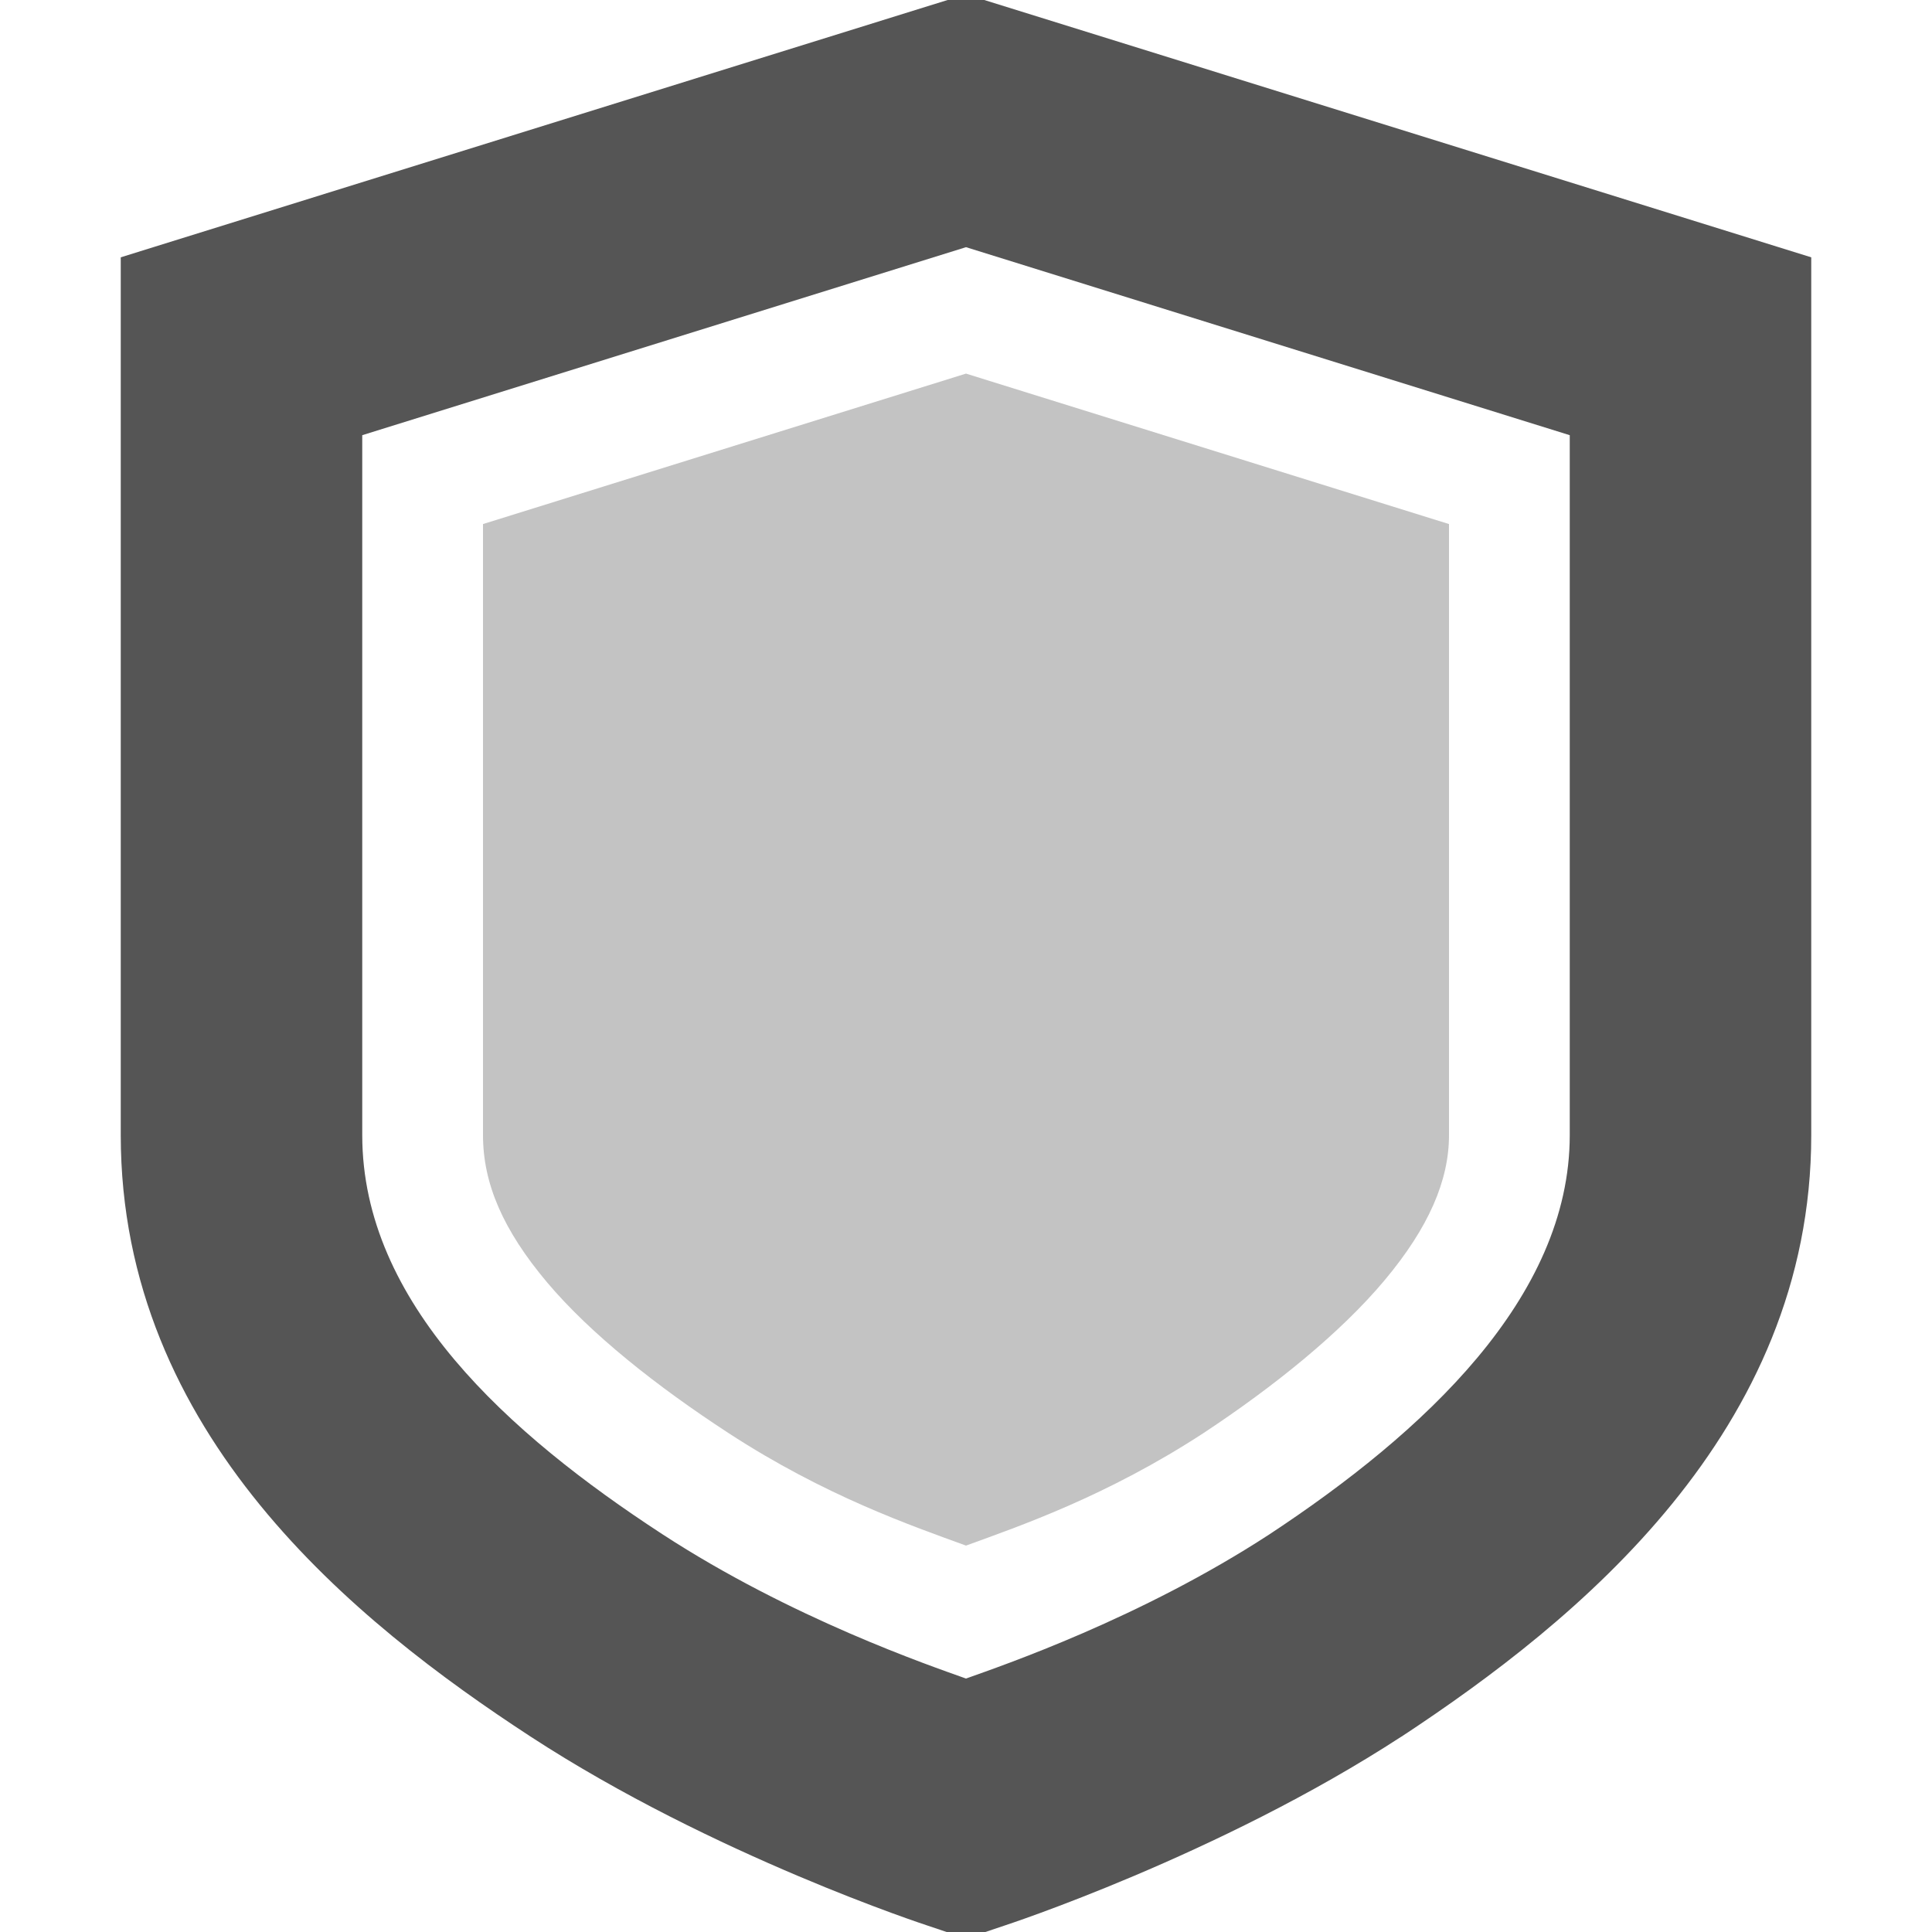 <svg width="16" height="16" version="1.1" xmlns="http://www.w3.org/2000/svg">
 <path d="m8-0.047-0.297 0.092-6.703 2.086v7.269c0 2.477 1.948 4.038 3.393 4.981 1.515 0.988 3.289 1.566 3.289 1.566l0.318 0.107 0.318-0.107s1.774-0.579 3.289-1.566h2e-3l2e-3 -2e-3c1.446-0.953 3.389-2.521 3.389-4.979v-7.269zm0 2.094 5 1.557v5.797c0 1.349-1.214 2.466-2.486 3.305-1.069 0.697-2.212 1.087-2.514 1.195-0.302-0.108-1.444-0.498-2.514-1.195-1.275-0.831-2.486-1.918-2.486-3.305v-5.797z" fill="#555555"/>
 <path d="m8 3.094-4 1.246v5.061c0 0.402 0.167 0.786 0.529 1.217 0.362 0.43 0.912 0.864 1.504 1.25 0.801 0.522 1.52 0.769 1.967 0.932 0.447-0.163 1.165-0.409 1.967-0.932 0.586-0.387 1.135-0.83 1.5-1.266 0.366-0.437 0.533-0.827 0.533-1.201v-5.061l-4-1.246z" color="#000000" fill="#555555" opacity=".35" stroke-width="2"/>
</svg>
